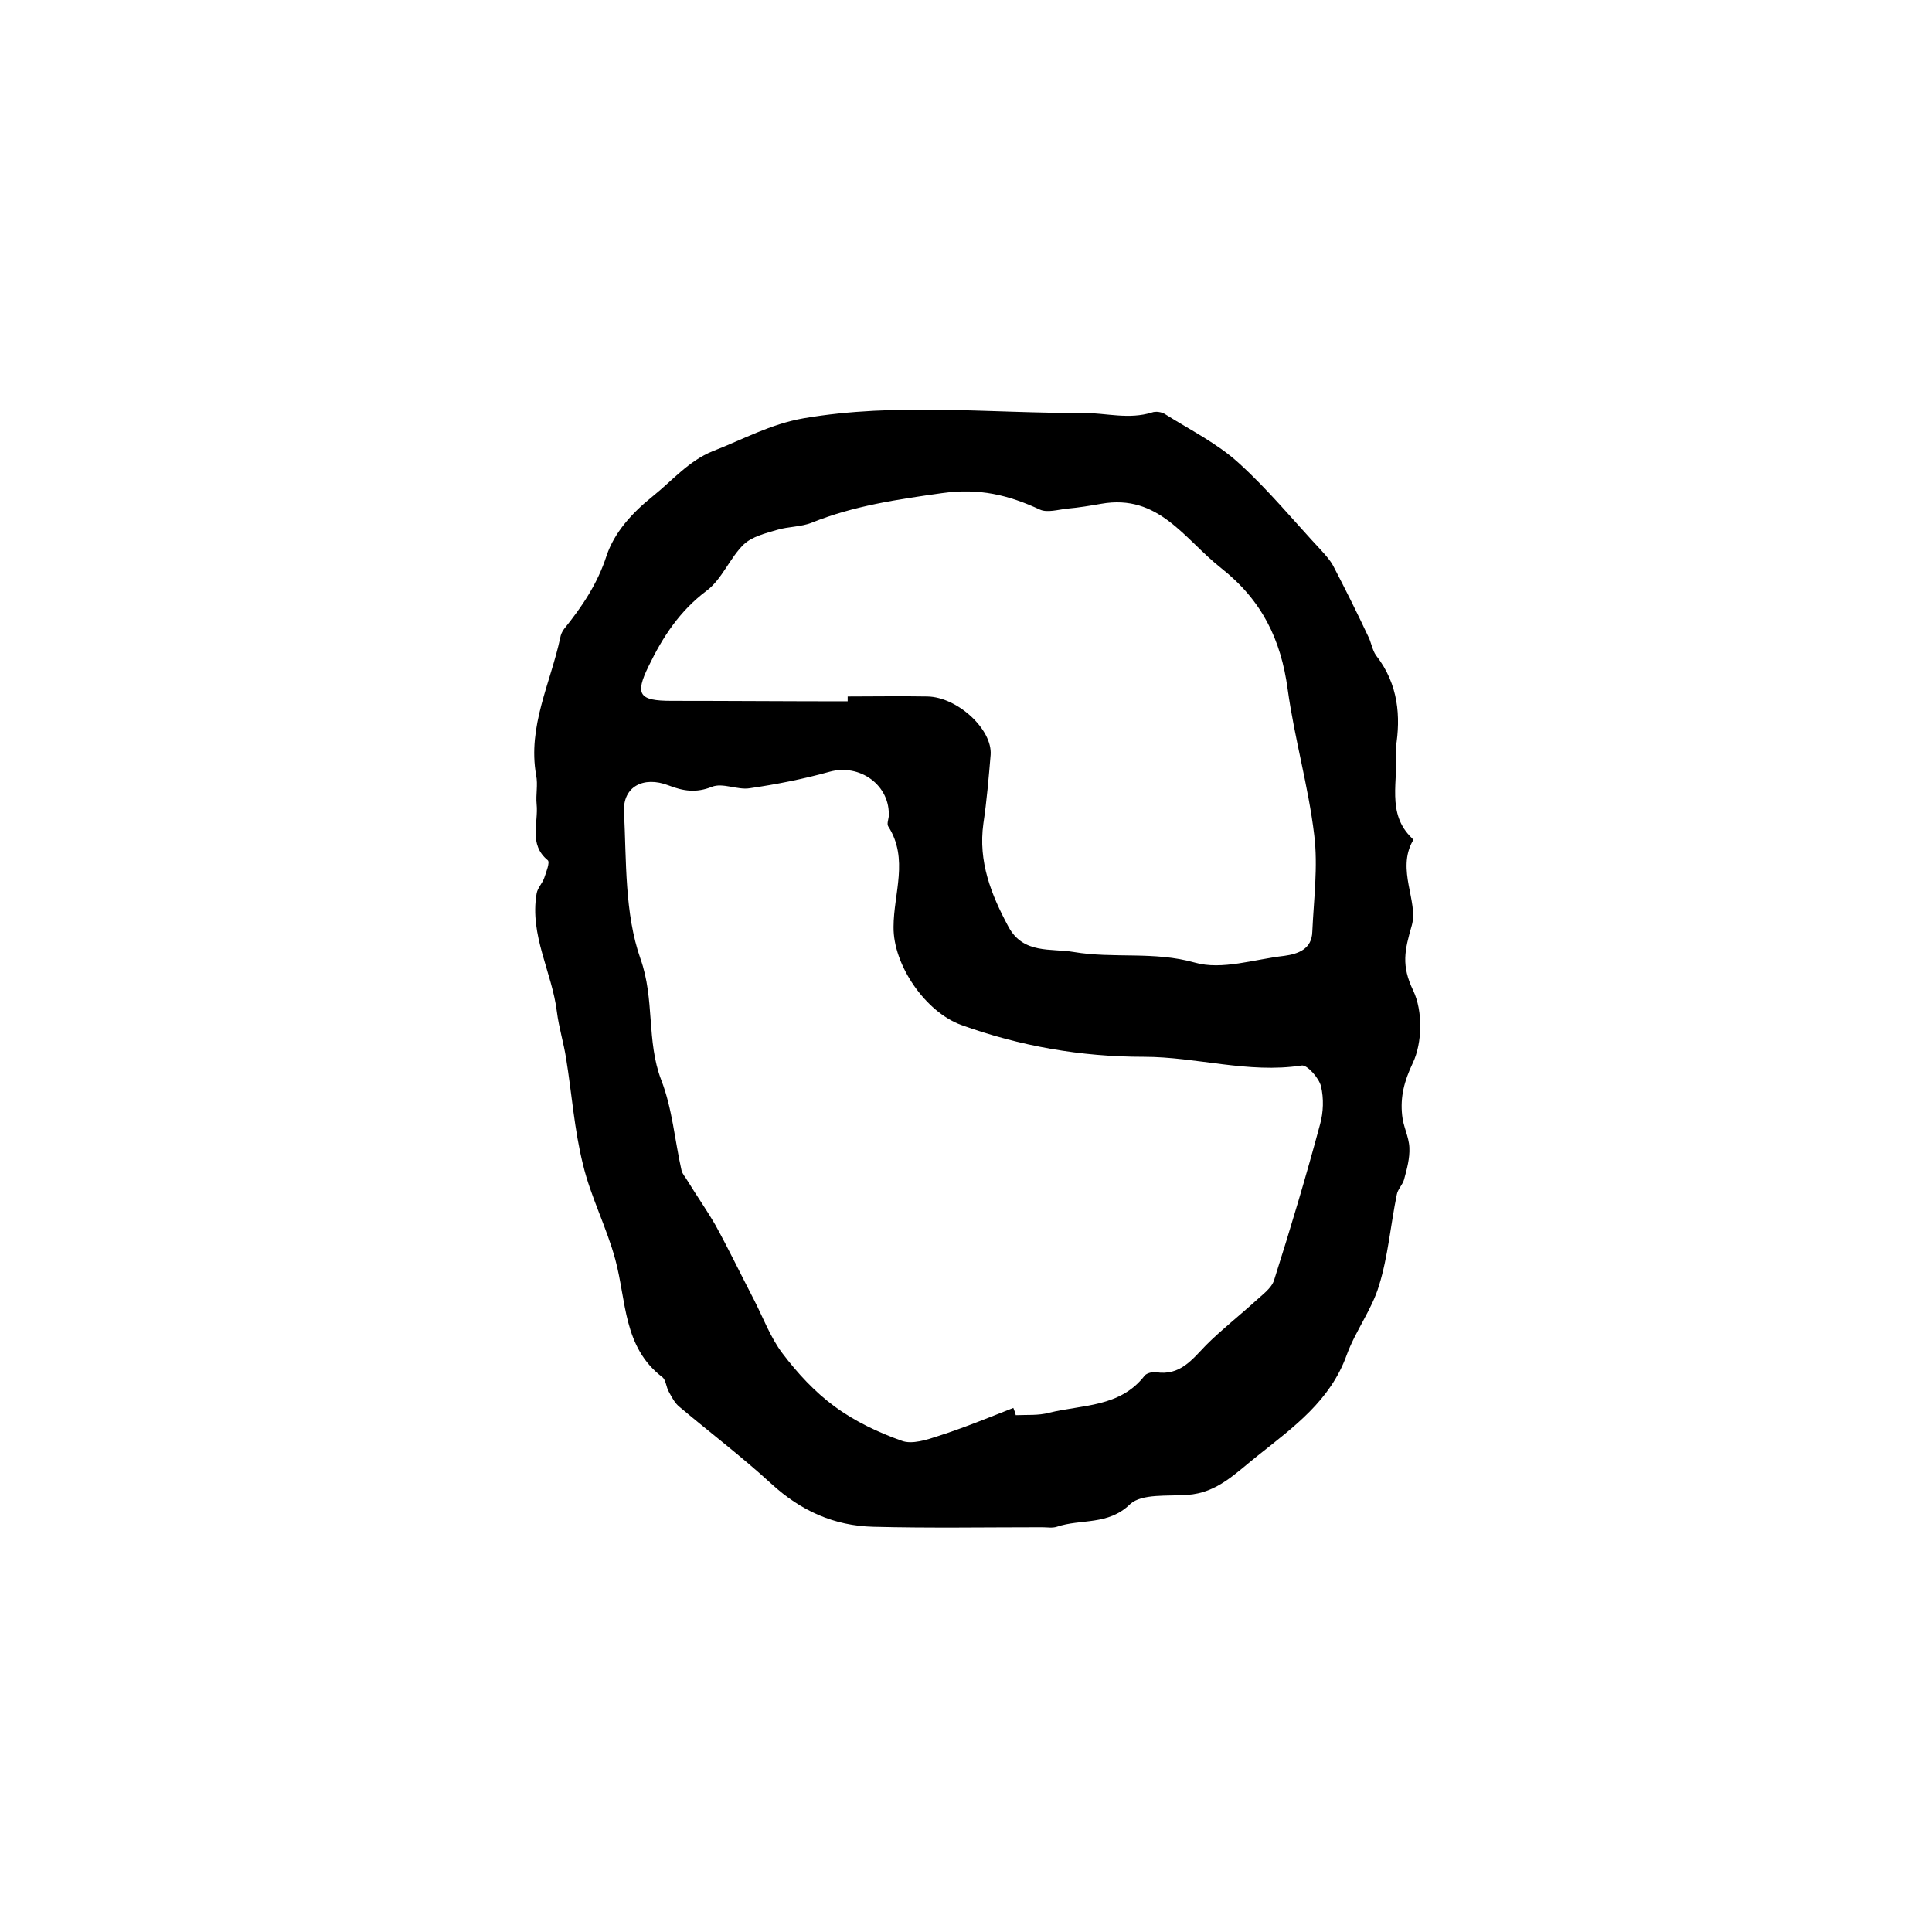 <?xml version="1.0" encoding="utf-8"?>
<!-- Generator: Adobe Illustrator 22.0.0, SVG Export Plug-In . SVG Version: 6.00 Build 0)  -->
<svg version="1.1" id="图层_1" xmlns="http://www.w3.org/2000/svg" xmlns:xlink="http://www.w3.org/1999/xlink" x="0px" y="0px"
	 viewBox="0 0 400 400" style="enable-background:new 0 0 400 400;" xml:space="preserve">
<style type="text/css">
	.st0{fill:#FFFFFF;}
</style>
<g>
	
	<path d="M289,154.7c0.6,7-2.1,13.7,3.4,18.9c0.1,0.1,0.2,0.4,0.1,0.5c-3.4,6,1.2,12.6-0.2,17.5c-1.5,5.2-2.2,8.3,0.3,13.5
		c2,4.2,1.9,10.8-0.1,15c-1.8,3.8-2.6,7-2.2,10.8c0.2,2.3,1.4,4.4,1.5,6.7c0.1,2.2-0.5,4.4-1.1,6.6c-0.3,1.1-1.3,2-1.5,3.1
		c-1.3,6.3-1.8,12.8-3.7,18.9c-1.5,5-4.9,9.4-6.7,14.4c-3.4,9.4-10.9,14.8-18.3,20.7c-4.6,3.6-8.4,7.8-14.7,8.2
		c-4,0.3-9.4-0.3-11.8,1.9c-4.6,4.5-10.2,3-15.2,4.7c-0.9,0.3-2,0.1-3,0.1c-11.7,0-23.3,0.2-35-0.1c-8.1-0.2-15-3.3-21.1-8.9
		c-6.1-5.6-12.7-10.6-19-15.9c-1-0.8-1.6-2-2.2-3.1c-0.6-1-0.6-2.5-1.4-3.1c-8.1-6.2-7.4-15.8-9.7-24.3c-1.8-6.7-5.1-13-6.7-19.7
		c-1.8-7.2-2.3-14.6-3.5-22c-0.5-3.2-1.5-6.4-1.9-9.6c-1-8.2-5.7-15.9-4.2-24.5c0.2-1.2,1.2-2.1,1.6-3.3c0.4-1.2,1.2-3.2,0.7-3.6
		c-4-3.3-1.9-7.7-2.3-11.6c-0.2-2,0.3-4-0.1-6c-1.8-10.1,3-19.1,5-28.5c0.1-0.6,0.4-1.3,0.8-1.8c3.7-4.6,6.9-9.3,8.8-15.2
		c1.6-4.7,5.1-8.7,9.6-12.3c4-3.2,7.4-7.3,12.4-9.3c6.2-2.4,11.9-5.6,18.8-6.8c19.3-3.3,38.7-1,58-1.1c4.6,0,9.3,1.4,14.1-0.1
		c0.8-0.3,2.1-0.1,2.8,0.4c5.1,3.2,10.7,6,15.1,10c6.2,5.6,11.5,12.1,17.2,18.2c0.9,1,1.8,2,2.4,3.1c2.5,4.8,4.9,9.6,7.2,14.5
		c0.7,1.3,0.9,3,1.7,4.1C289.6,141.7,290,148.5,289,154.7z M209.8,291.5c0.2,0.5,0.4,1,0.5,1.5c2.3-0.1,4.7,0.1,6.9-0.5
		c6.9-1.7,14.7-1.1,19.8-7.7c0.4-0.5,1.6-0.8,2.3-0.7c5,0.8,7.5-2.6,10.4-5.6c3.2-3.2,6.8-6,10.2-9.1c1.4-1.3,3.4-2.7,3.9-4.4
		c3.4-10.7,6.6-21.4,9.5-32.2c0.7-2.5,0.8-5.4,0.2-7.9c-0.4-1.7-2.9-4.5-4-4.3c-11.1,1.7-21.8-1.8-32.7-1.8c-13,0-25.6-2.2-37.8-6.6
		c-7.4-2.7-14.1-12.4-14-20.3c0-6.9,3.2-14.1-1.1-20.8c-0.3-0.5,0-1.3,0.1-2c0.4-6.5-6-11.1-12.3-9.3c-5.4,1.5-11,2.6-16.5,3.4
		c-2.5,0.4-5.6-1.2-7.8-0.3c-3.3,1.3-5.9,0.9-9-0.3c-5.2-2-9.5,0.3-9.2,5.5c0.5,10.2,0.1,21,3.4,30.4c3,8.4,1.2,17,4.3,25.1
		c2.3,5.9,2.8,12.5,4.2,18.7c0.2,0.8,0.8,1.4,1.2,2.1c1.9,3.1,4,6.1,5.8,9.2c2.8,5.1,5.3,10.3,8,15.5c1.9,3.7,3.4,7.8,5.9,11.1
		c3.1,4.1,6.7,8,10.8,11c4.2,3.1,9.1,5.4,13.9,7.1c2.1,0.8,5.2-0.2,7.6-1C199.6,295.6,204.7,293.5,209.8,291.5z M175.5,145.2
		c0-0.3,0-0.7,0-1c5.5,0,11-0.1,16.5,0c6.2,0.1,13.5,6.8,13.1,12.1c-0.4,4.7-0.8,9.5-1.5,14.2c-1.1,7.9,1.6,14.7,5.2,21.4
		c3.1,5.7,8.8,4.4,13.5,5.2c8.3,1.4,16.6-0.2,25.1,2.2c5.6,1.6,12.3-0.7,18.5-1.4c2.9-0.4,5.7-1.4,5.8-5c0.3-6.7,1.2-13.5,0.4-20
		c-1.2-10.1-4.1-20-5.5-30.2c-1.4-10.3-5.3-18.4-13.8-25.1c-7.6-6-12.9-15.4-24.8-13.3c-2.3,0.4-4.7,0.8-7,1
		c-1.9,0.2-4.2,0.9-5.7,0.2c-6.5-3-12.5-4.5-20.3-3.4c-9.2,1.3-18.2,2.6-26.9,6.1c-2.2,0.9-4.9,0.8-7.2,1.5c-2.4,0.7-5.2,1.4-6.9,3
		c-2.9,2.8-4.5,7.2-7.7,9.6c-5.6,4.2-9.1,9.6-12,15.6c-2.9,5.9-2,7.2,4.7,7.2C151.3,145.1,163.4,145.2,175.5,145.2z"/>
	
	
</g>
</svg>
